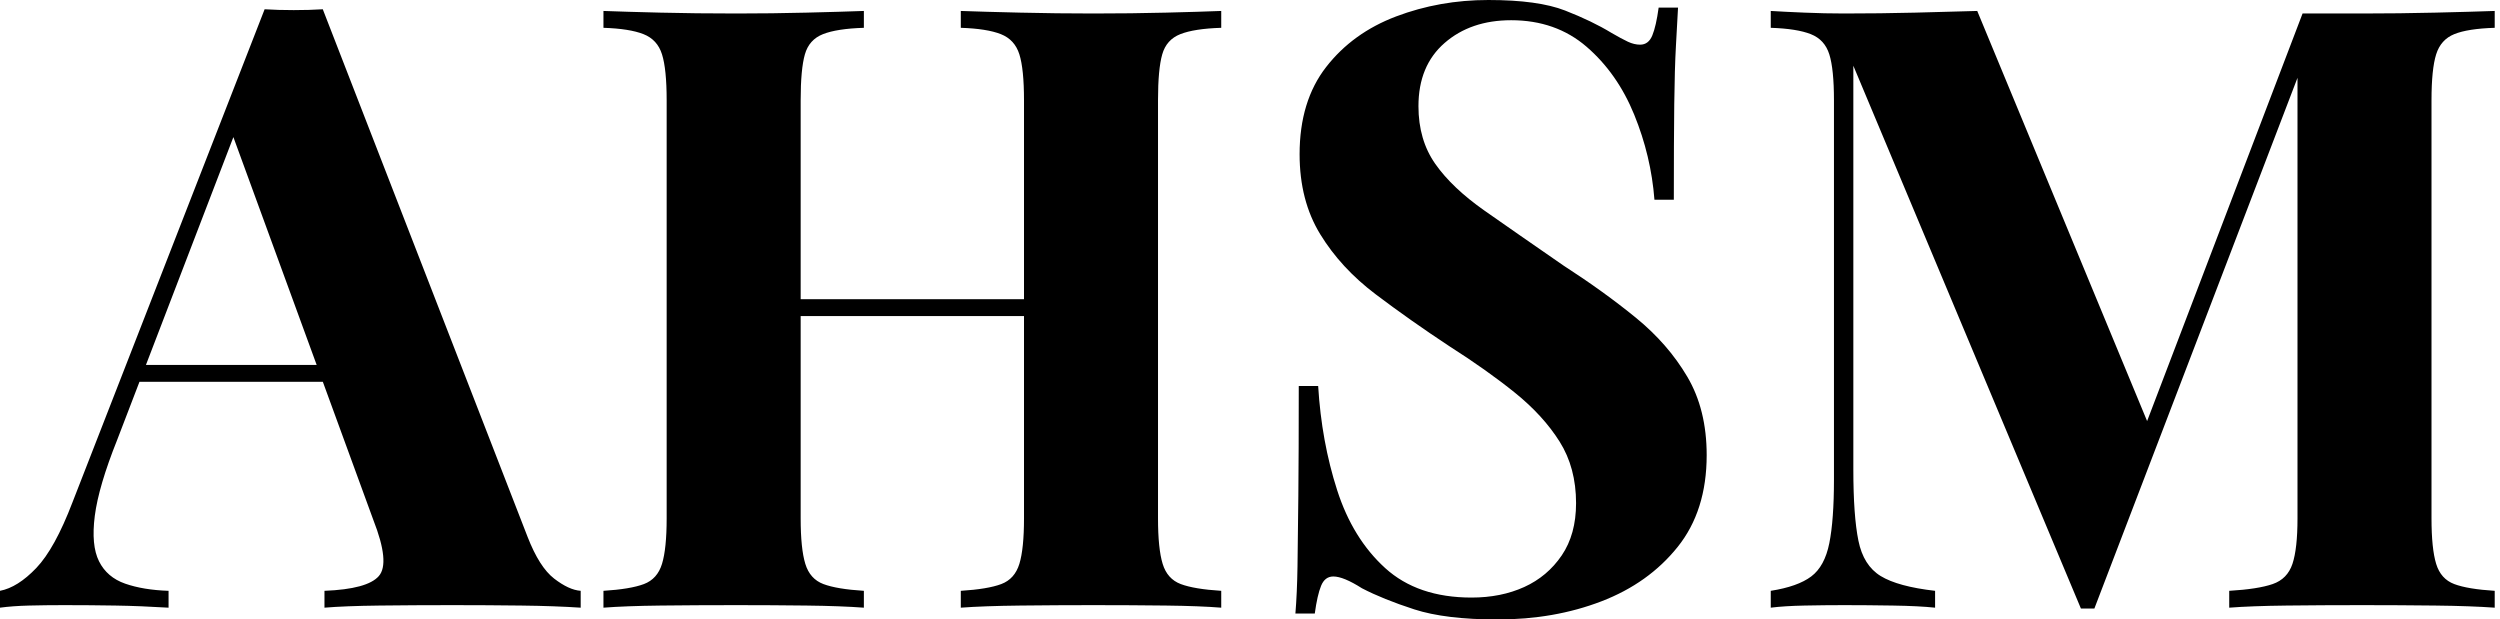 <svg baseProfile="full" height="28" version="1.1" viewBox="0 0 113 28" width="113" xmlns="http://www.w3.org/2000/svg" xmlns:ev="http://www.w3.org/2001/xml-events" xmlns:xlink="http://www.w3.org/1999/xlink"><defs /><g><path d="M14.019 0.419 23.276 24.267Q23.81 25.638 24.476 26.152Q25.143 26.667 25.676 26.705V27.467Q24.533 27.39 22.99 27.371Q21.448 27.352 19.886 27.352Q18.133 27.352 16.571 27.371Q15.01 27.39 14.095 27.467V26.705Q16.038 26.629 16.552 26.038Q17.067 25.448 16.305 23.505L9.829 5.79L10.514 4.8L4.724 19.886Q3.886 21.981 3.714 23.314Q3.543 24.648 3.905 25.371Q4.267 26.095 5.086 26.381Q5.905 26.667 7.048 26.705V27.467Q5.79 27.39 4.648 27.371Q3.505 27.352 2.324 27.352Q1.486 27.352 0.743 27.371Q0.0 27.39 -0.571 27.467V26.705Q0.229 26.552 1.067 25.676Q1.905 24.8 2.705 22.705L11.39 0.419Q12 0.457 12.705 0.457Q13.41 0.457 14.019 0.419ZM16.686 16.495V17.257H5.333L5.714 16.495Z M42.857 27.467V26.705Q44.076 26.629 44.686 26.4Q45.295 26.171 45.505 25.486Q45.714 24.8 45.714 23.429V4.533Q45.714 3.124 45.505 2.457Q45.295 1.79 44.667 1.543Q44.038 1.295 42.857 1.257V0.495Q43.886 0.533 45.543 0.571Q47.2 0.61 48.838 0.61Q50.59 0.61 52.133 0.571Q53.676 0.533 54.629 0.495V1.257Q53.41 1.295 52.781 1.543Q52.152 1.79 51.962 2.457Q51.771 3.124 51.771 4.533V23.429Q51.771 24.8 51.981 25.486Q52.19 26.171 52.8 26.4Q53.41 26.629 54.629 26.705V27.467Q53.676 27.39 52.133 27.371Q50.59 27.352 48.838 27.352Q47.2 27.352 45.543 27.371Q43.886 27.39 42.857 27.467ZM26.705 27.467V26.705Q27.924 26.629 28.533 26.4Q29.143 26.171 29.352 25.486Q29.562 24.8 29.562 23.429V4.533Q29.562 3.124 29.352 2.457Q29.143 1.79 28.514 1.543Q27.886 1.295 26.705 1.257V0.495Q27.695 0.533 29.276 0.571Q30.857 0.61 32.724 0.61Q34.324 0.61 35.886 0.571Q37.448 0.533 38.476 0.495V1.257Q37.257 1.295 36.629 1.543Q36.0 1.79 35.81 2.457Q35.619 3.124 35.619 4.533V23.429Q35.619 24.8 35.829 25.486Q36.038 26.171 36.648 26.4Q37.257 26.629 38.476 26.705V27.467Q37.448 27.39 35.886 27.371Q34.324 27.352 32.724 27.352Q30.857 27.352 29.276 27.371Q27.695 27.39 26.705 27.467ZM33.143 14.286V13.524H48.19V14.286Z M66.705 0.0Q68.952 0.0 70.171 0.476Q71.39 0.952 72.267 1.486Q72.724 1.752 73.01 1.886Q73.295 2.019 73.562 2.019Q73.943 2.019 74.114 1.6Q74.286 1.181 74.4 0.343H75.276Q75.238 1.067 75.181 2.076Q75.124 3.086 75.105 4.724Q75.086 6.362 75.086 9.029H74.21Q74.057 7.048 73.295 5.181Q72.533 3.314 71.143 2.114Q69.752 0.914 67.733 0.914Q65.905 0.914 64.724 1.943Q63.543 2.971 63.543 4.8Q63.543 6.324 64.305 7.41Q65.067 8.495 66.533 9.524Q68 10.552 70.095 12.0Q71.924 13.181 73.371 14.362Q74.819 15.543 75.695 17.029Q76.571 18.514 76.571 20.571Q76.571 23.086 75.257 24.724Q73.943 26.362 71.81 27.181Q69.676 28 67.124 28Q64.762 28 63.352 27.543Q61.943 27.086 60.99 26.59Q60.152 26.057 59.695 26.057Q59.314 26.057 59.143 26.476Q58.971 26.895 58.857 27.733H57.981Q58.057 26.819 58.076 25.6Q58.095 24.381 58.114 22.419Q58.133 20.457 58.133 17.448H59.01Q59.162 19.962 59.867 22.152Q60.571 24.343 62.038 25.676Q63.505 27.01 65.943 27.01Q67.276 27.01 68.324 26.533Q69.371 26.057 70.019 25.105Q70.667 24.152 70.667 22.743Q70.667 21.143 69.924 19.962Q69.181 18.781 67.905 17.752Q66.629 16.724 64.952 15.657Q63.162 14.476 61.6 13.295Q60.038 12.114 59.105 10.59Q58.171 9.067 58.171 6.971Q58.171 4.571 59.371 3.029Q60.571 1.486 62.533 0.743Q64.495 0.0 66.705 0.0Z M112.19 0.495V1.257Q110.971 1.295 110.362 1.543Q109.752 1.79 109.543 2.457Q109.333 3.124 109.333 4.533V23.429Q109.333 24.8 109.543 25.486Q109.752 26.171 110.362 26.4Q110.971 26.629 112.19 26.705V27.467Q111.124 27.39 109.505 27.371Q107.886 27.352 106.21 27.352Q104.381 27.352 102.781 27.371Q101.181 27.39 100.19 27.467V26.705Q101.486 26.629 102.152 26.4Q102.819 26.171 103.048 25.486Q103.276 24.8 103.276 23.429V2.819H103.543L94.095 27.505H93.486L83.2 2.971V21.219Q83.2 23.314 83.429 24.438Q83.657 25.562 84.438 26.038Q85.219 26.514 86.895 26.705V27.467Q86.171 27.39 84.99 27.371Q83.81 27.352 82.781 27.352Q81.905 27.352 80.99 27.371Q80.076 27.39 79.467 27.467V26.705Q80.686 26.514 81.295 26.057Q81.905 25.6 82.114 24.552Q82.324 23.505 82.324 21.676V4.533Q82.324 3.124 82.114 2.457Q81.905 1.79 81.276 1.543Q80.648 1.295 79.467 1.257V0.495Q80.076 0.533 80.99 0.571Q81.905 0.61 82.781 0.61Q84.419 0.61 86.0 0.571Q87.581 0.533 88.8 0.495L96.8 19.81L95.848 20.686L103.505 0.61Q104.152 0.61 104.838 0.61Q105.524 0.61 106.21 0.61Q107.886 0.61 109.505 0.571Q111.124 0.533 112.19 0.495Z " fill="rgb(0,0,0)" transform="translate(0.571, 0)" /></g></svg>